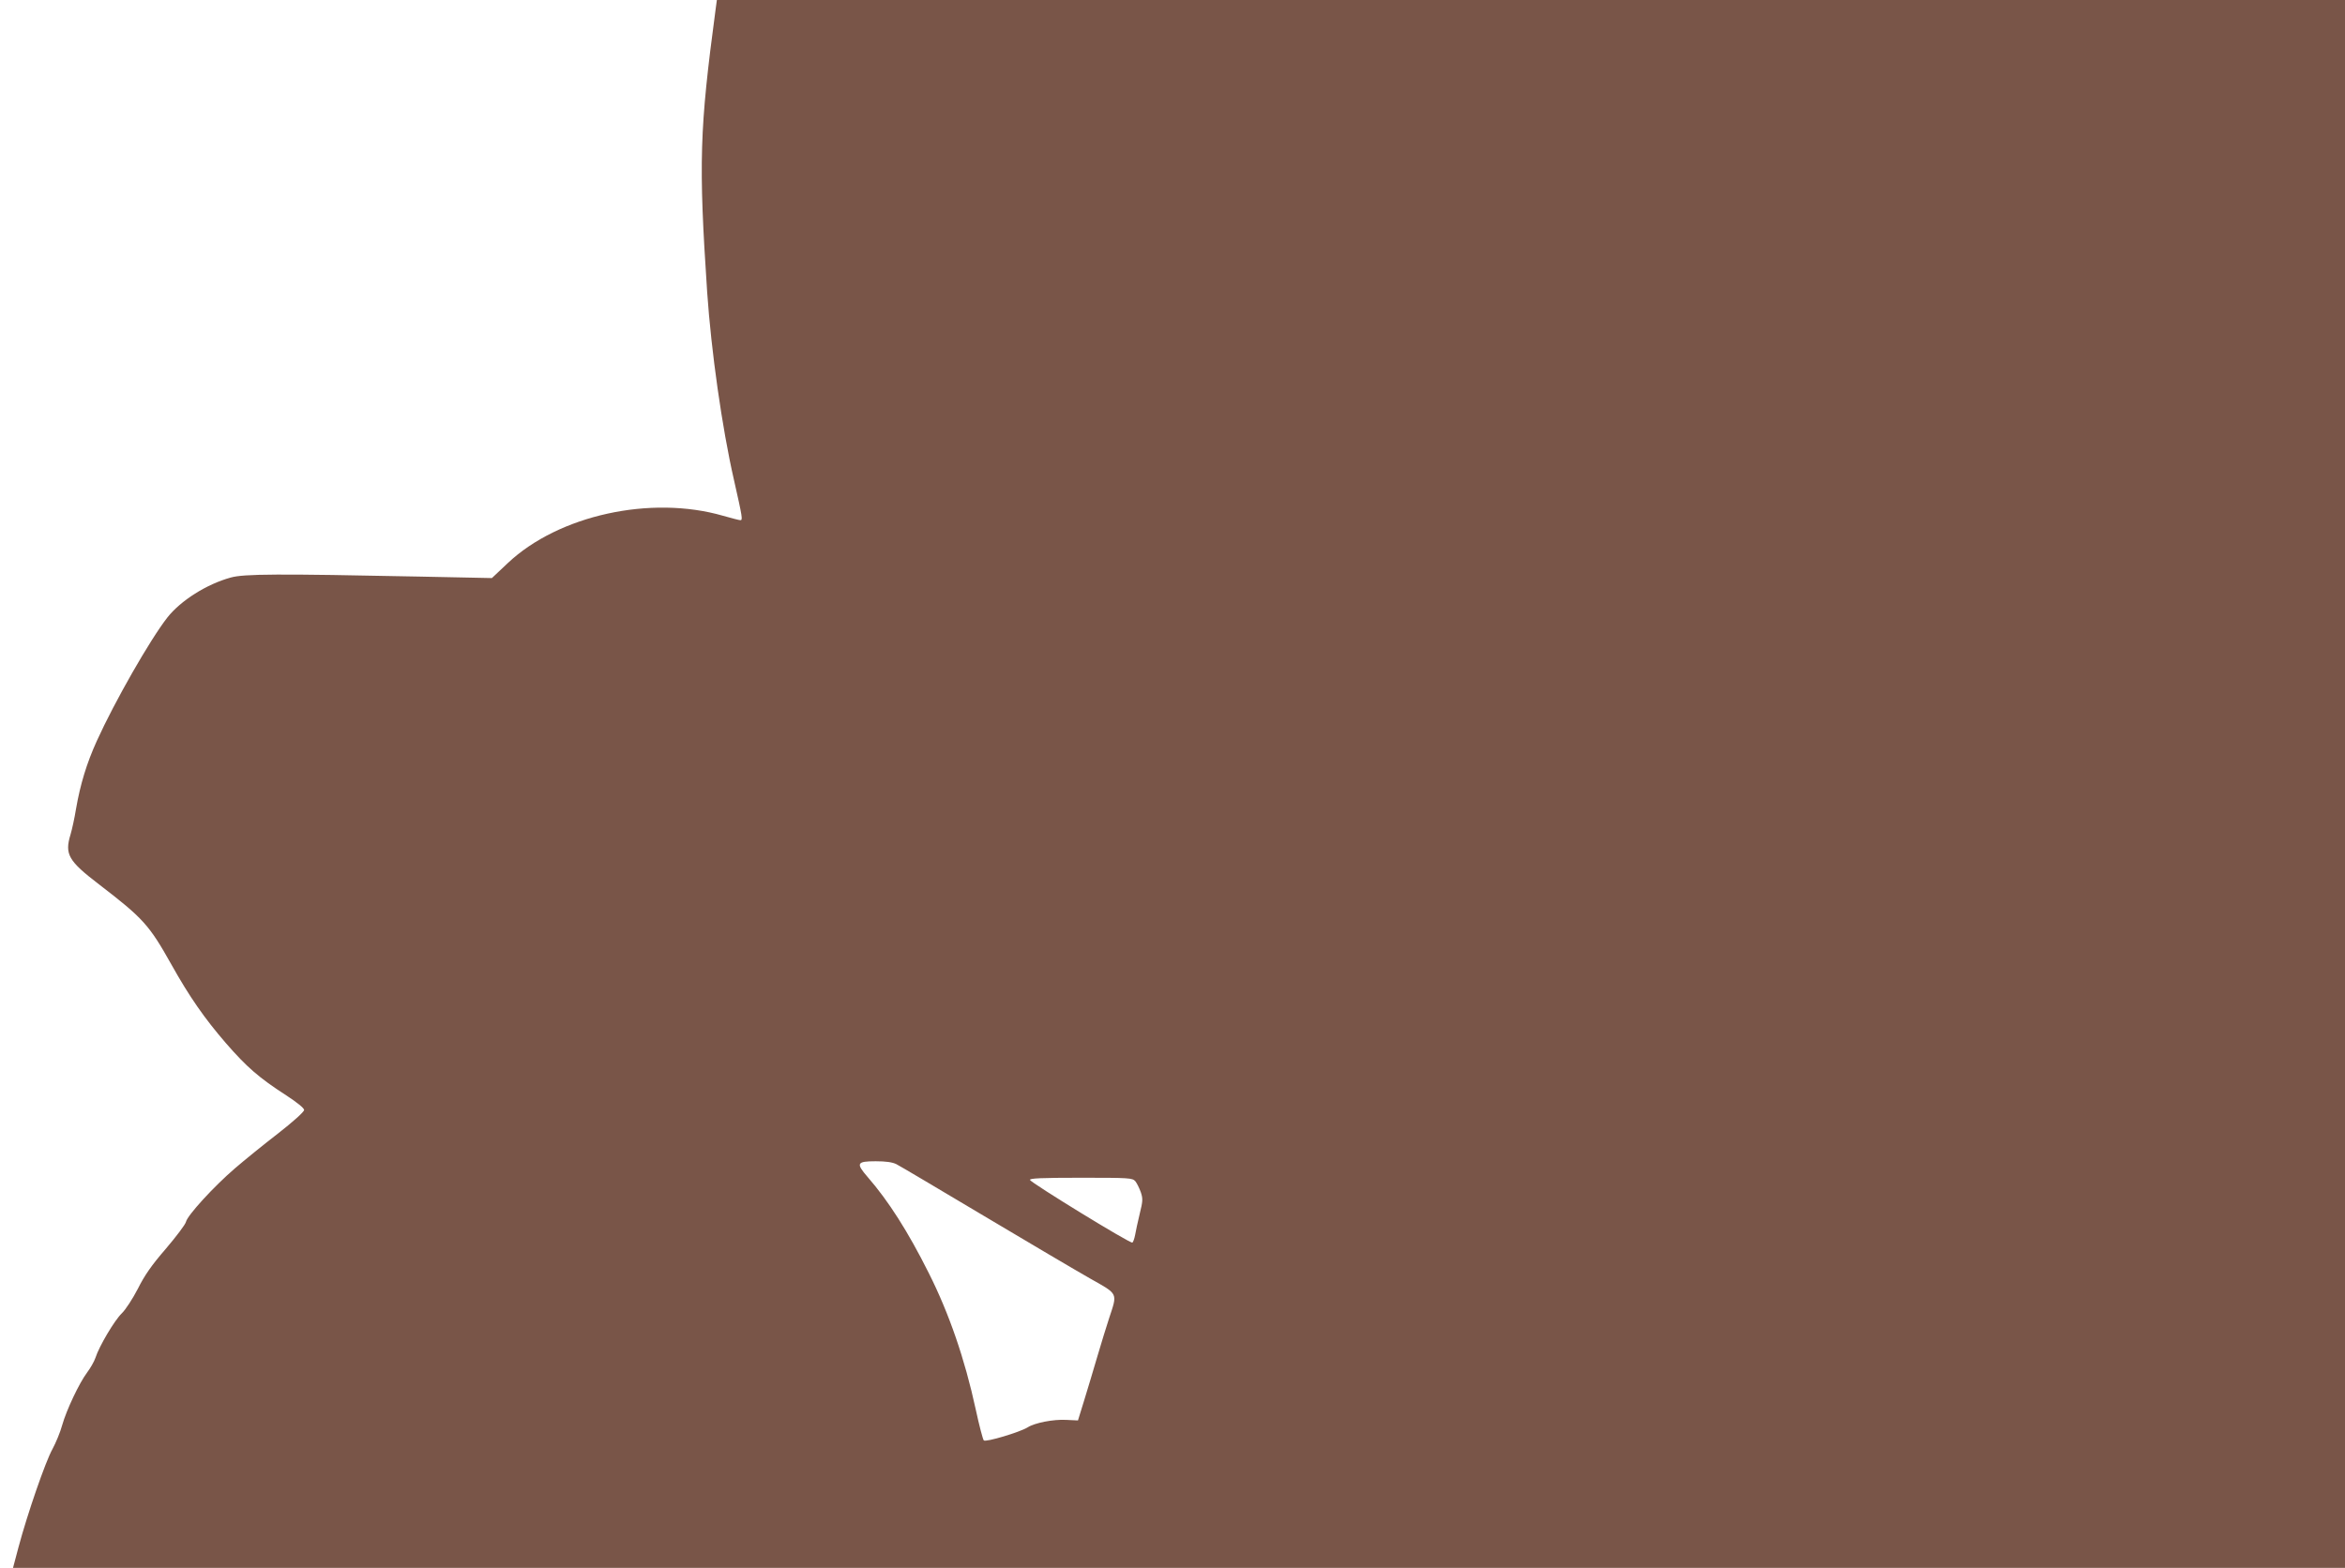 <?xml version="1.0" standalone="no"?>
<!DOCTYPE svg PUBLIC "-//W3C//DTD SVG 20010904//EN"
 "http://www.w3.org/TR/2001/REC-SVG-20010904/DTD/svg10.dtd">
<svg version="1.0" xmlns="http://www.w3.org/2000/svg"
 width="1280pt" height="856pt" viewBox="0 0 1280 856"
 preserveAspectRatio="xMidYMid meet">
<g transform="translate(0,856) scale(0.1,-0.1)"
fill="#795548" stroke="none">
<path d="M3906 8508 c-88 -657 -93 -836 -46 -1543 22 -320 81 -740 146 -1024
47 -208 49 -221 35 -221 -6 0 -48 11 -94 24 -394 114 -898 3 -1175 -258 l-87
-82 -390 8 c-780 16 -963 15 -1035 -5 -132 -36 -274 -126 -347 -219 -95 -122
-287 -458 -384 -672 -56 -123 -91 -239 -114 -372 -8 -50 -22 -113 -30 -140
-33 -108 -12 -144 155 -272 241 -185 274 -221 395 -437 99 -177 182 -296 298
-430 113 -130 179 -188 329 -285 60 -39 98 -70 98 -80 0 -10 -60 -64 -142
-128 -79 -61 -185 -147 -236 -191 -114 -98 -259 -256 -267 -292 -3 -14 -53
-80 -110 -147 -78 -90 -116 -145 -153 -219 -28 -54 -67 -114 -87 -133 -39 -37
-124 -180 -144 -243 -7 -21 -28 -57 -46 -81 -42 -56 -112 -203 -136 -288 -10
-37 -34 -95 -53 -130 -38 -68 -137 -355 -185 -535 l-30 -113 6365 0 6364 0 0
4280 0 4280 -4444 0 -4443 0 -7 -52z m987 -6304 c18 -9 232 -136 477 -282 245
-146 506 -300 580 -342 156 -88 150 -77 104 -217 -14 -43 -43 -136 -64 -208
-21 -71 -53 -179 -72 -240 l-34 -110 -64 3 c-70 4 -172 -16 -211 -41 -42 -26
-228 -82 -239 -71 -5 5 -25 81 -44 169 -60 277 -146 525 -256 744 -114 228
-221 395 -334 525 -65 75 -60 86 44 86 55 0 91 -5 113 -16z m1304 -93 c9 -11
22 -38 30 -60 12 -36 11 -49 -6 -118 -10 -43 -22 -95 -25 -115 -4 -21 -11 -40
-15 -42 -11 -7 -553 326 -559 342 -3 9 62 12 277 12 265 0 282 -1 298 -19z"/>
</g>
</svg>
